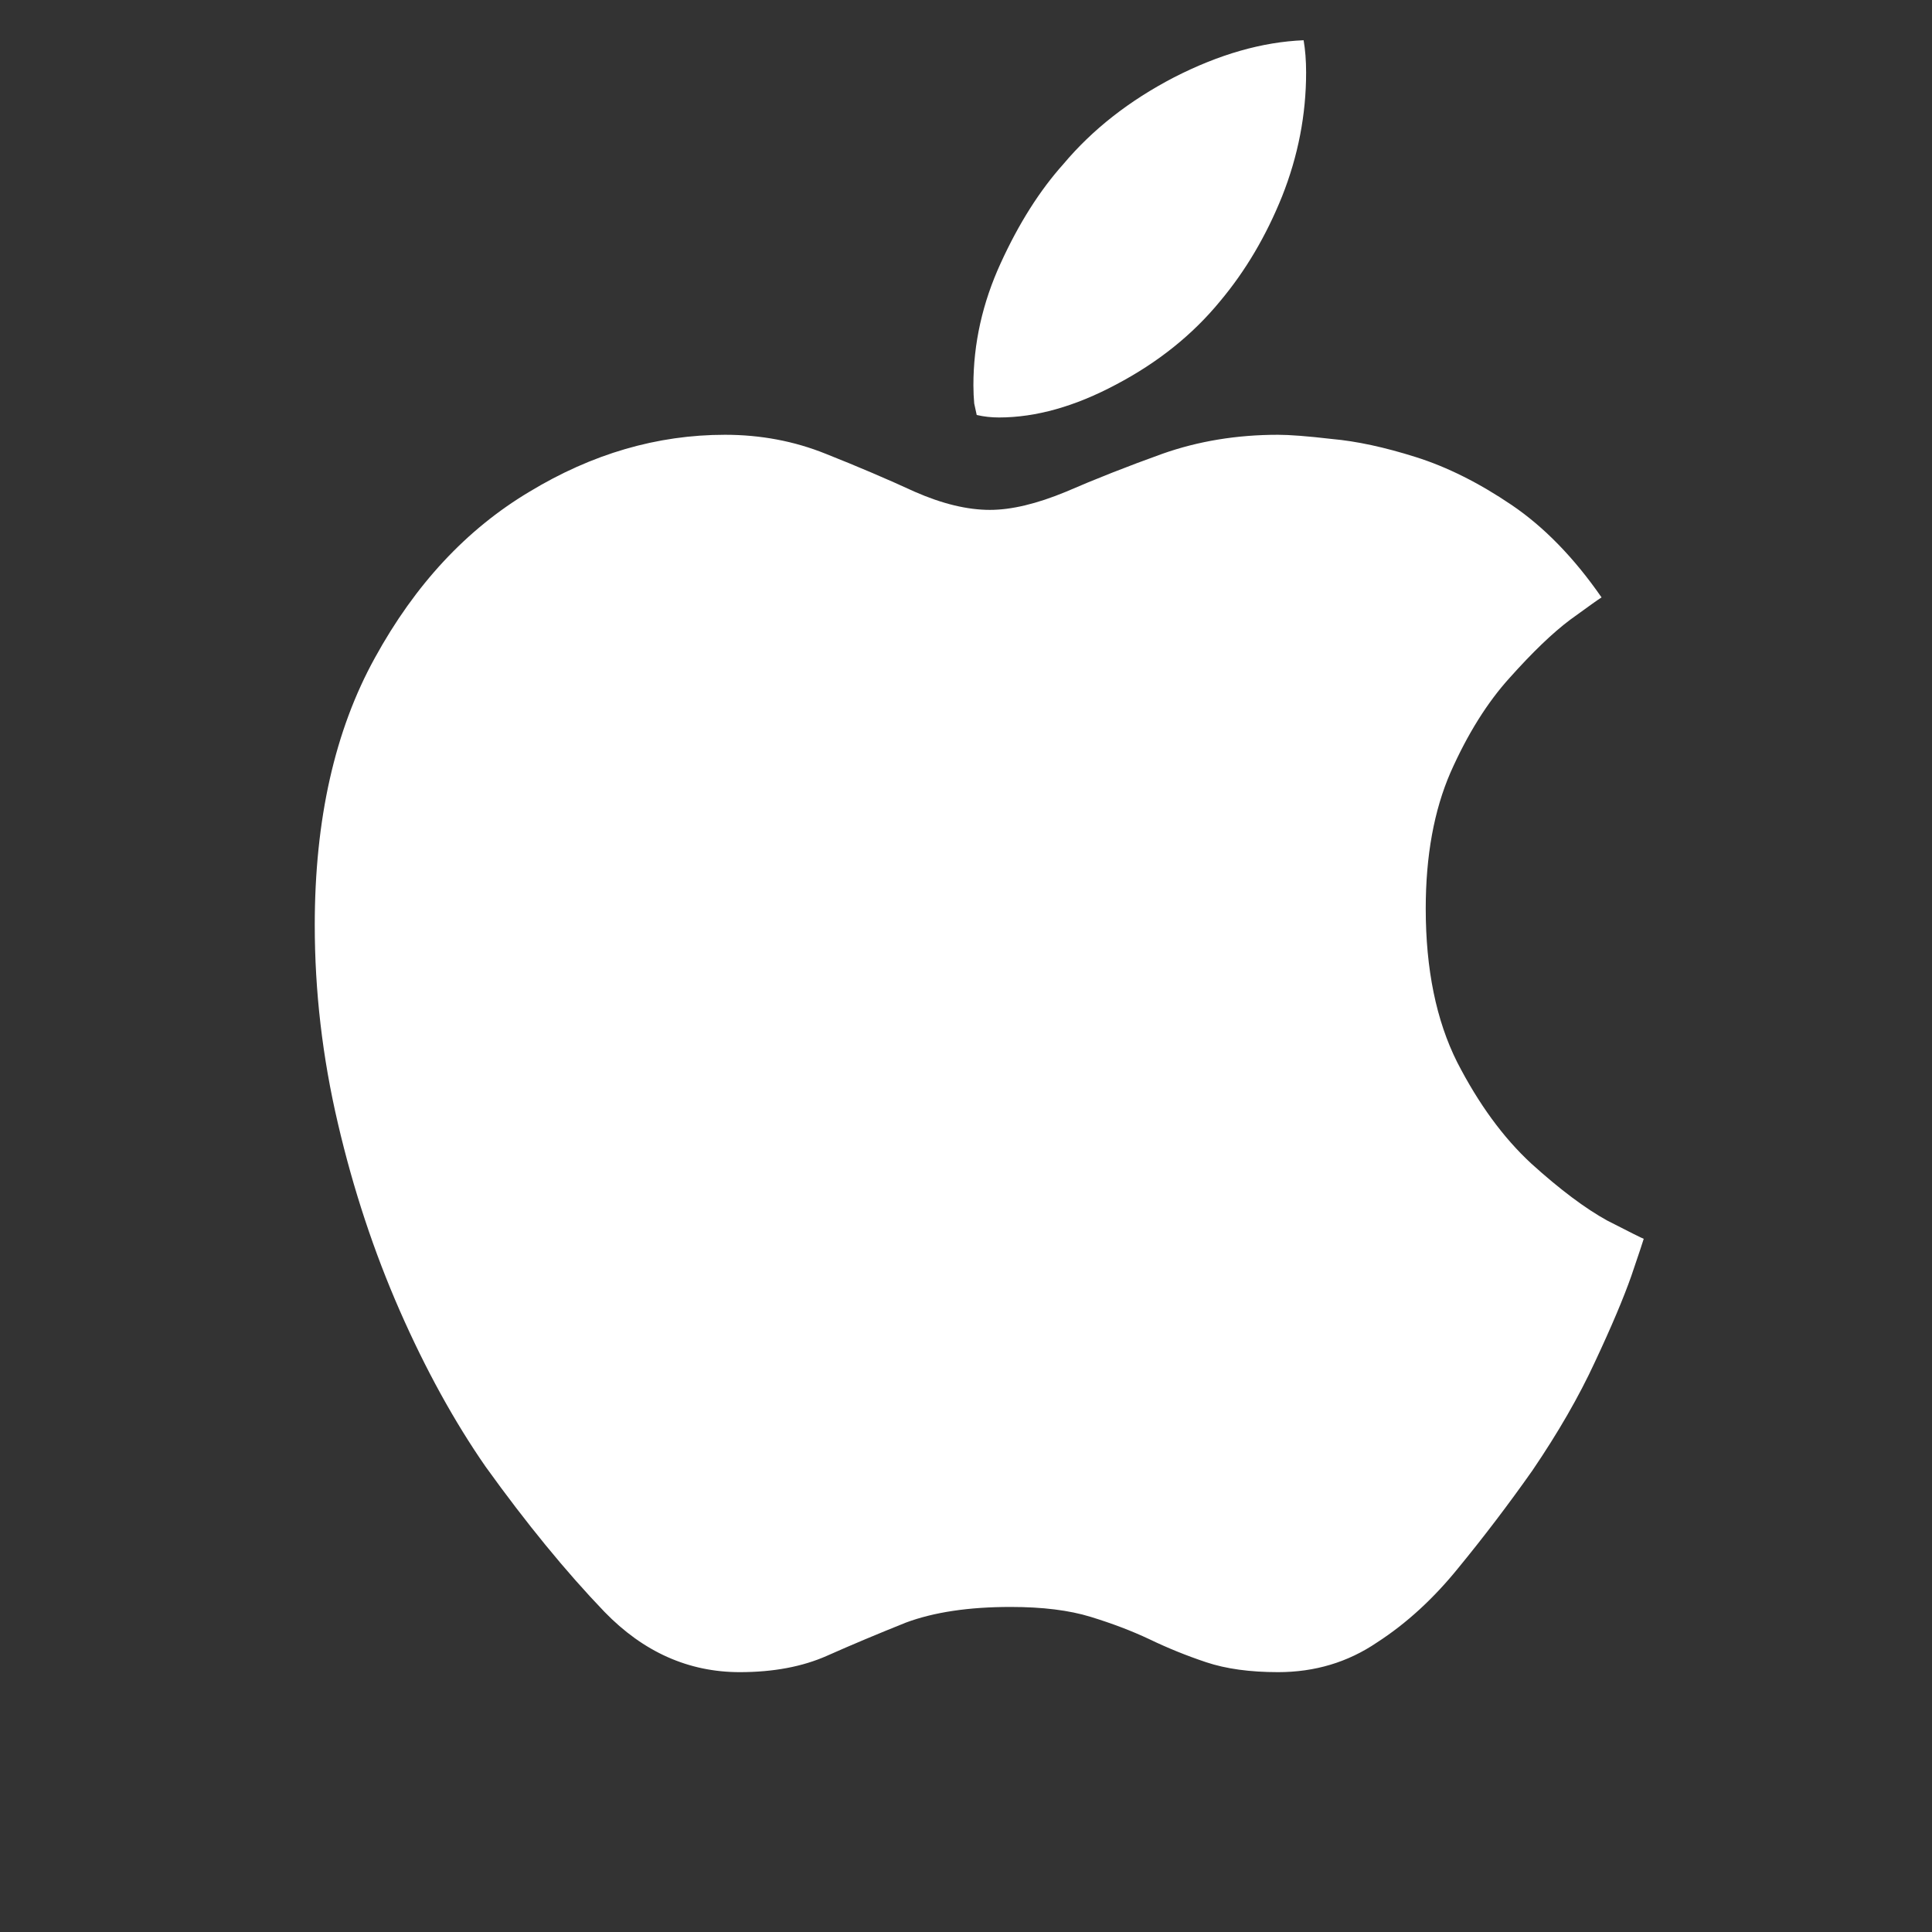 <?xml version="1.0" encoding="utf-8"?>
<svg xmlns="http://www.w3.org/2000/svg" fill="none" height="100%" overflow="visible" preserveAspectRatio="none" style="display: block;" viewBox="0 0 24 24" width="100%">
<rect x="0" y="0" width="24" height="24" fill="#333333" stroke="none"/>
<g id="Logo">
<path d="M15.876 5.401C16.02 5.401 16.242 5.418 16.543 5.453C16.85 5.48 17.199 5.555 17.588 5.678C17.978 5.801 18.375 6 18.778 6.273C19.181 6.546 19.554 6.929 19.895 7.421C19.861 7.442 19.731 7.534 19.506 7.698C19.287 7.862 19.038 8.102 18.757 8.416C18.477 8.724 18.231 9.117 18.019 9.595C17.814 10.067 17.711 10.631 17.711 11.287C17.711 12.039 17.841 12.675 18.101 13.194C18.368 13.714 18.675 14.134 19.024 14.456C19.379 14.777 19.694 15.013 19.967 15.163C20.248 15.307 20.398 15.382 20.419 15.389C20.412 15.416 20.36 15.57 20.265 15.85C20.169 16.123 20.019 16.479 19.814 16.916C19.615 17.347 19.355 17.798 19.034 18.27C18.74 18.687 18.436 19.087 18.122 19.47C17.814 19.852 17.476 20.164 17.106 20.403C16.744 20.649 16.334 20.772 15.876 20.772C15.527 20.772 15.23 20.731 14.984 20.649C14.738 20.567 14.502 20.471 14.276 20.362C14.058 20.259 13.815 20.167 13.548 20.085C13.282 20.003 12.95 19.962 12.554 19.962C12.034 19.962 11.6 20.027 11.252 20.157C10.91 20.294 10.585 20.43 10.277 20.567C9.97 20.704 9.607 20.772 9.19 20.772C8.555 20.772 7.994 20.523 7.509 20.023C7.03 19.524 6.538 18.923 6.032 18.219C5.643 17.658 5.287 17.012 4.966 16.281C4.645 15.549 4.388 14.773 4.197 13.953C4.005 13.133 3.91 12.312 3.91 11.492C3.91 10.18 4.159 9.072 4.658 8.17C5.157 7.261 5.796 6.574 6.576 6.109C7.355 5.637 8.165 5.401 9.006 5.401C9.45 5.401 9.867 5.48 10.257 5.637C10.653 5.794 11.023 5.952 11.364 6.109C11.706 6.259 12.017 6.334 12.297 6.334C12.564 6.334 12.878 6.259 13.241 6.109C13.603 5.952 14.003 5.794 14.44 5.637C14.885 5.48 15.363 5.401 15.876 5.401ZM15.158 3.74C14.816 4.157 14.386 4.502 13.866 4.776C13.354 5.049 12.868 5.186 12.41 5.186C12.315 5.186 12.222 5.176 12.133 5.155C12.127 5.128 12.116 5.08 12.102 5.012C12.096 4.943 12.092 4.868 12.092 4.786C12.092 4.267 12.205 3.761 12.431 3.269C12.656 2.776 12.916 2.366 13.21 2.038C13.572 1.607 14.03 1.249 14.584 0.961C15.145 0.674 15.681 0.521 16.194 0.5C16.214 0.616 16.225 0.75 16.225 0.9C16.225 1.426 16.125 1.939 15.927 2.438C15.729 2.93 15.473 3.364 15.158 3.74Z" fill="white" id=""/>
</g>
</svg>
